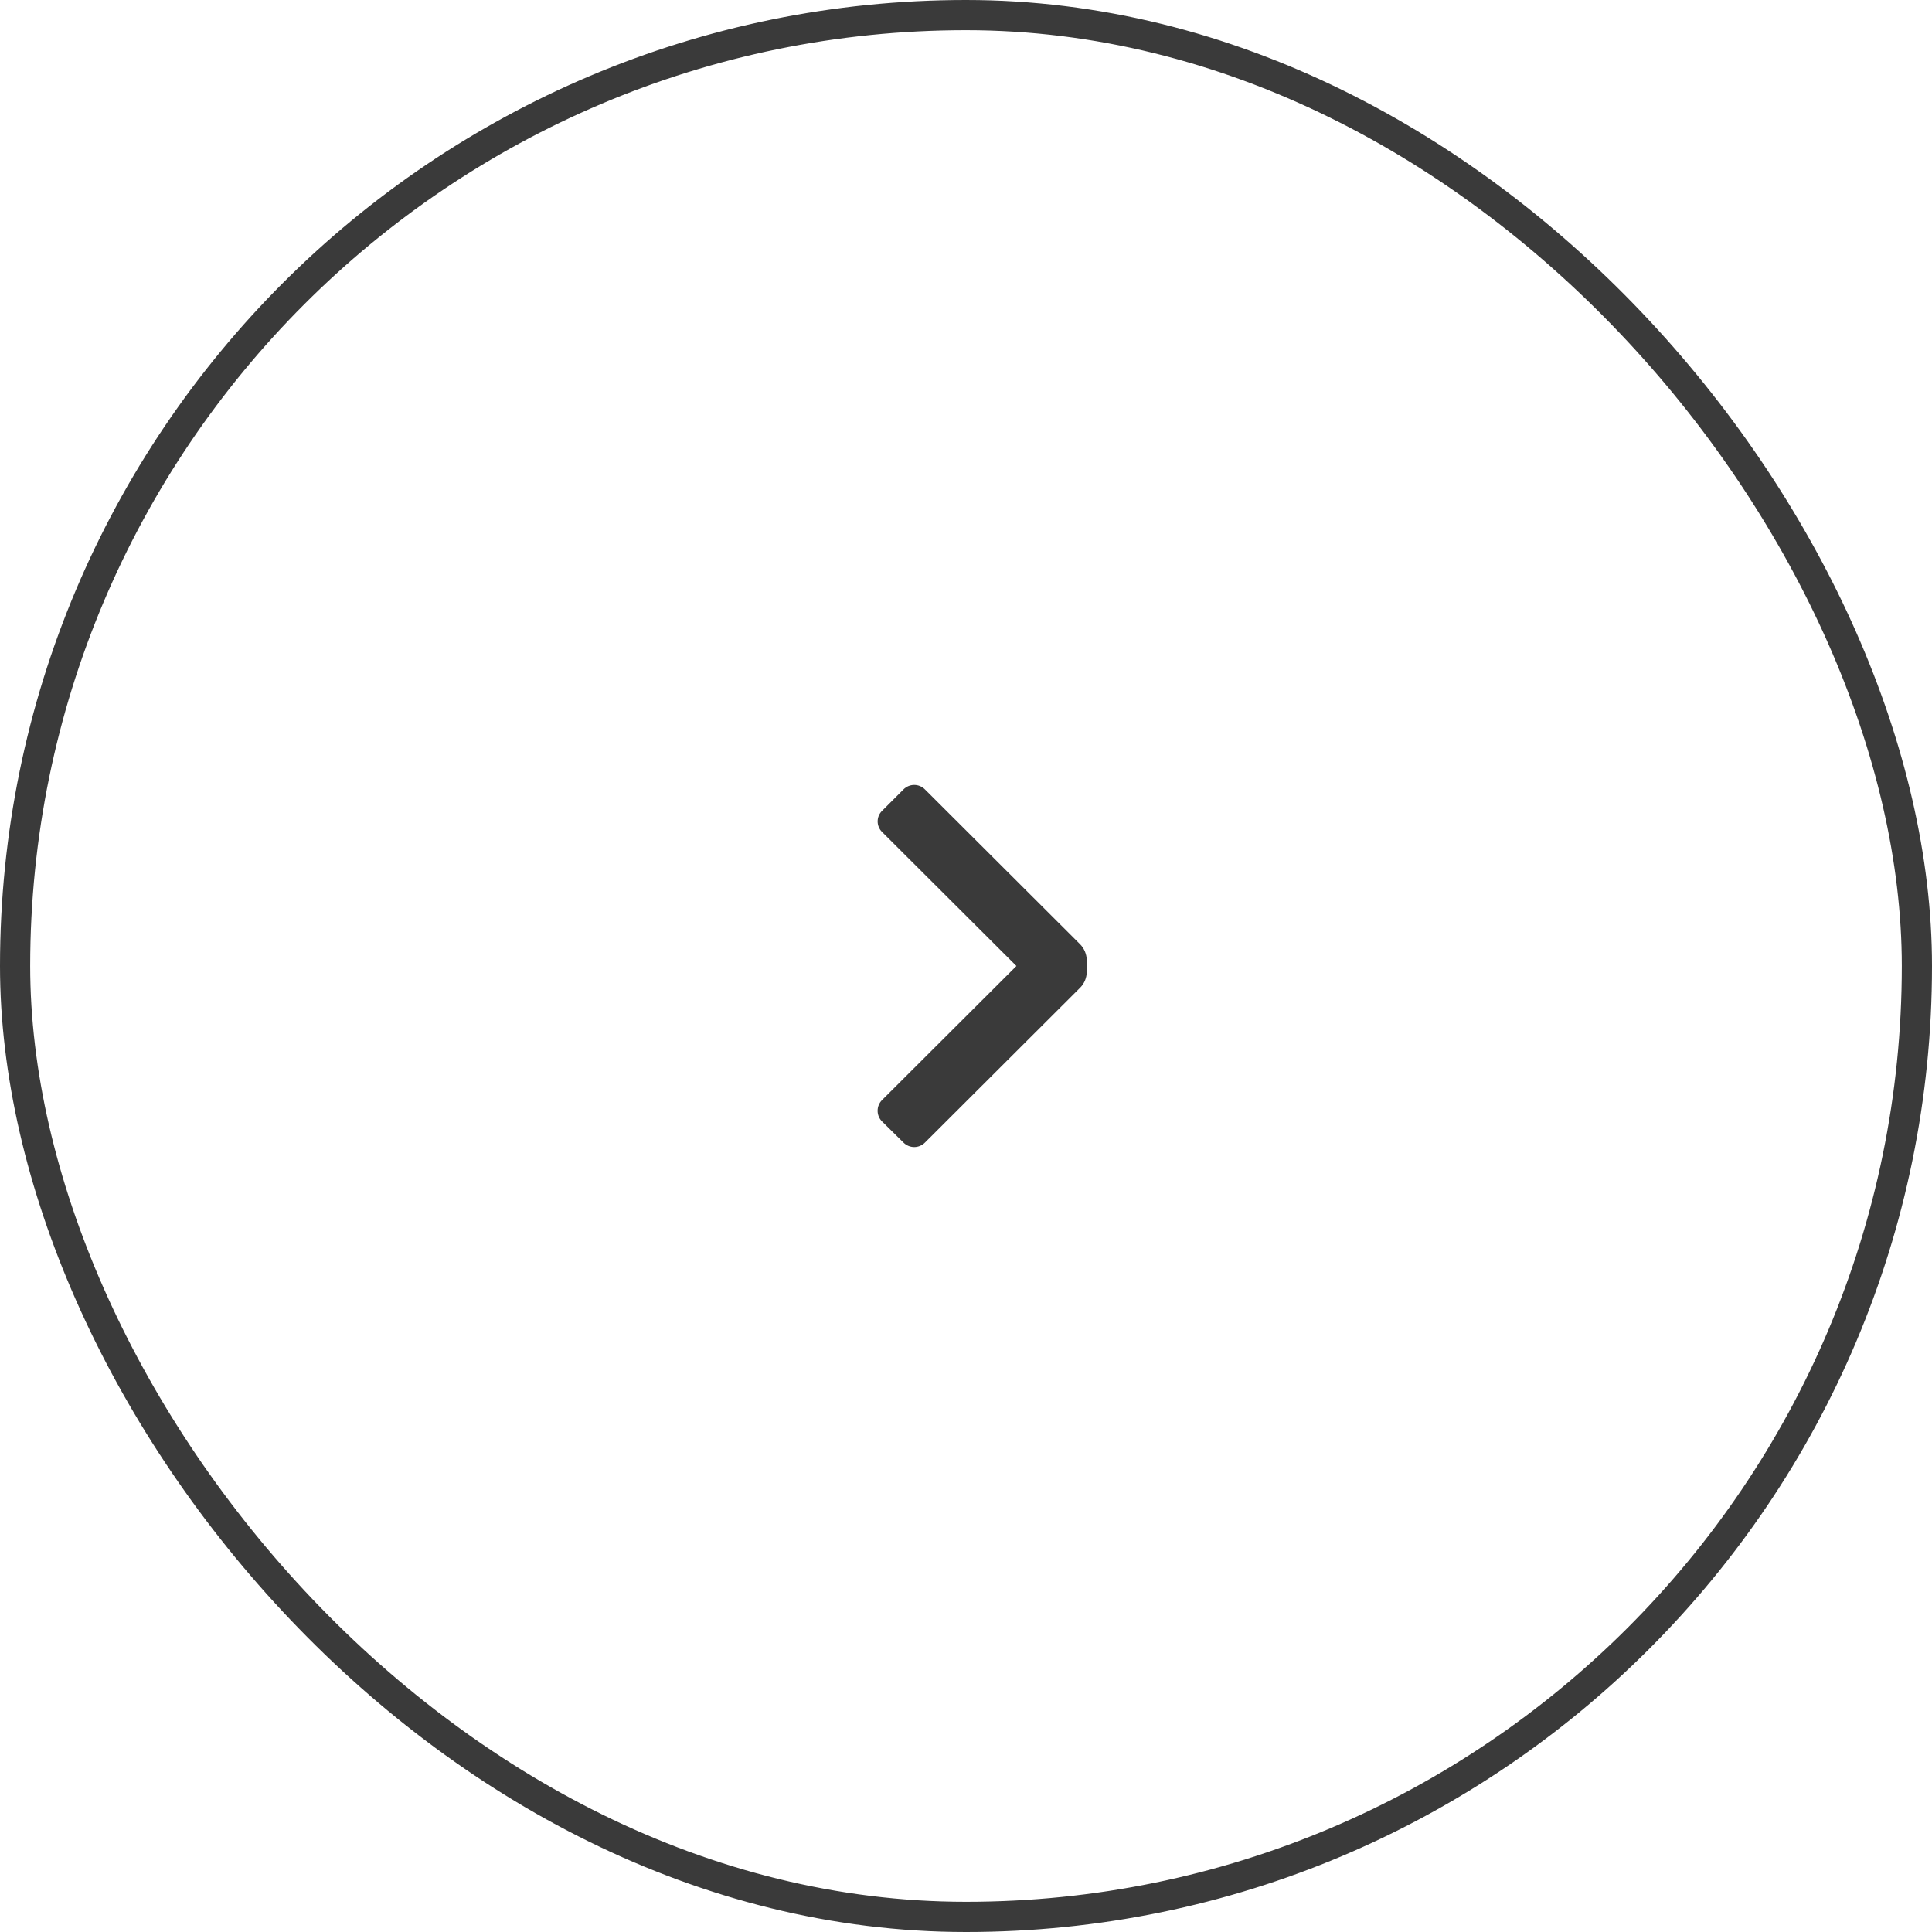 <svg xmlns="http://www.w3.org/2000/svg" width="64" height="64" viewBox="0 0 64 64" fill="none"><rect x="0.5" y="0.5" width="63" height="63" rx="31.5" stroke="#3A3A3A"></rect><path d="M35.78 32.72C35.921 32.579 36 32.389 36 32.19V31.81C35.998 31.611 35.919 31.422 35.78 31.28L30.64 26.15C30.546 26.055 30.418 26.002 30.285 26.002C30.152 26.002 30.024 26.055 29.93 26.15L29.22 26.86C29.126 26.952 29.073 27.078 29.073 27.21C29.073 27.341 29.126 27.468 29.22 27.56L33.67 32L29.22 36.44C29.125 36.534 29.072 36.661 29.072 36.795C29.072 36.928 29.125 37.056 29.22 37.15L29.93 37.85C30.024 37.944 30.152 37.998 30.285 37.998C30.418 37.998 30.546 37.944 30.64 37.85L35.78 32.72Z" fill="#3A3A3A"></path></svg>